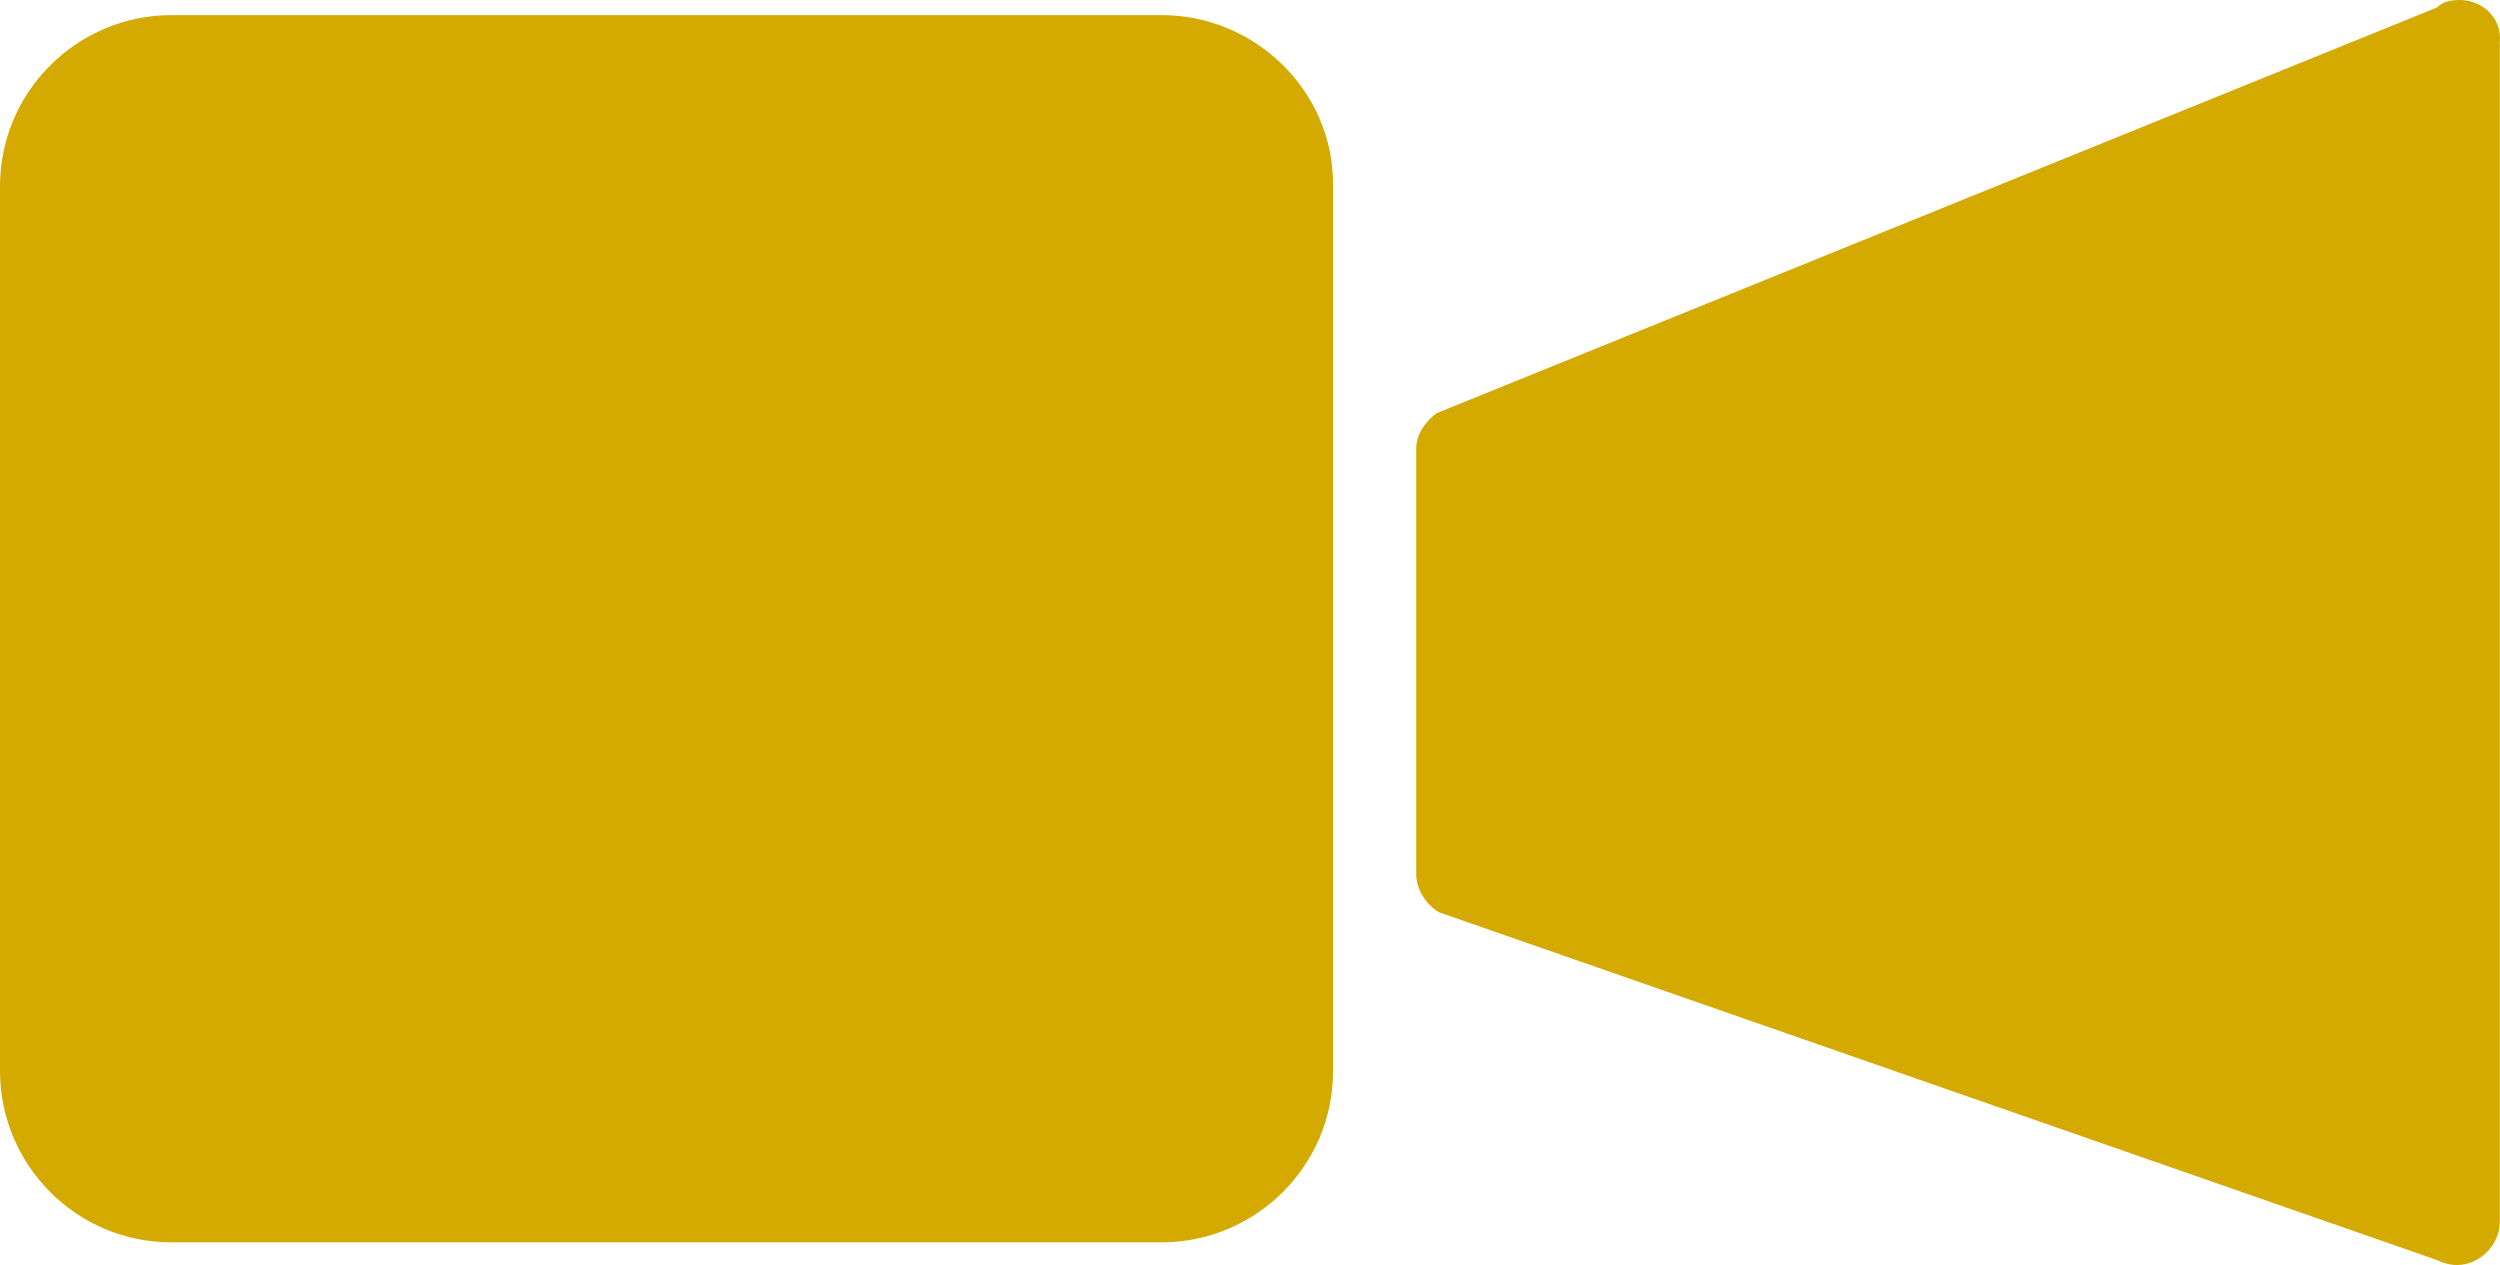 <?xml version="1.0" encoding="UTF-8" standalone="no"?>
<svg
   xmlns:dc="http://purl.org/dc/elements/1.1/"
   xmlns:cc="http://creativecommons.org/ns#"
   xmlns:rdf="http://www.w3.org/1999/02/22-rdf-syntax-ns#"
   xmlns:svg="http://www.w3.org/2000/svg"
   xmlns="http://www.w3.org/2000/svg"
   version="1.1"
   id="Layer_1"
   x="0px"
   y="0px"
   viewBox="0 0 99.208 50.2"
   xml:space="preserve"
   width="99.208"
   height="50.2"><defs
   id="defs45">
	
	
	
	
	
	
	
	
	
	
	
	
	
	
	
</defs>
<style
   type="text/css"
   id="style2">
	.st0{fill:#8c8c8c;}
</style>

<g
   style="fill:#d4aa00"
   transform="translate(-319,-359.7)"
   id="video_camera_7_">
	<g
   style="fill:#d4aa00"
   id="_x37_33-video-camera-selected_x40_2x.png_7_">
		<g
   style="fill:#d4aa00"
   id="g38">
			<path
   style="fill:#d4aa00"
   class="st0"
   d="m 416.6,359.7 c -0.4,0 -0.7,0.1 -0.9,0.3 v 0 L 376,376.1 v 0 c -0.4,0.3 -0.8,0.8 -0.8,1.4 v 16.9 c 0,0.6 0.4,1.2 0.9,1.5 v 0 l 39.6,13.8 v 0 c 0.2,0.1 0.5,0.2 0.8,0.2 0.9,0 1.7,-0.8 1.7,-1.7 v -46.8 c 0.1,-1 -0.7,-1.7 -1.6,-1.7 z m -51.5,0.6 h -39.3 c -3.7,0 -6.8,3 -6.8,6.8 v 35.1 c 0,3.7 3,6.8 6.8,6.8 h 39.3 c 3.7,0 6.8,-3 6.8,-6.8 V 367 c 0,-3.7 -3.1,-6.7 -6.8,-6.7 z"
   id="path36" />
		</g>
	</g>
</g>
</svg>